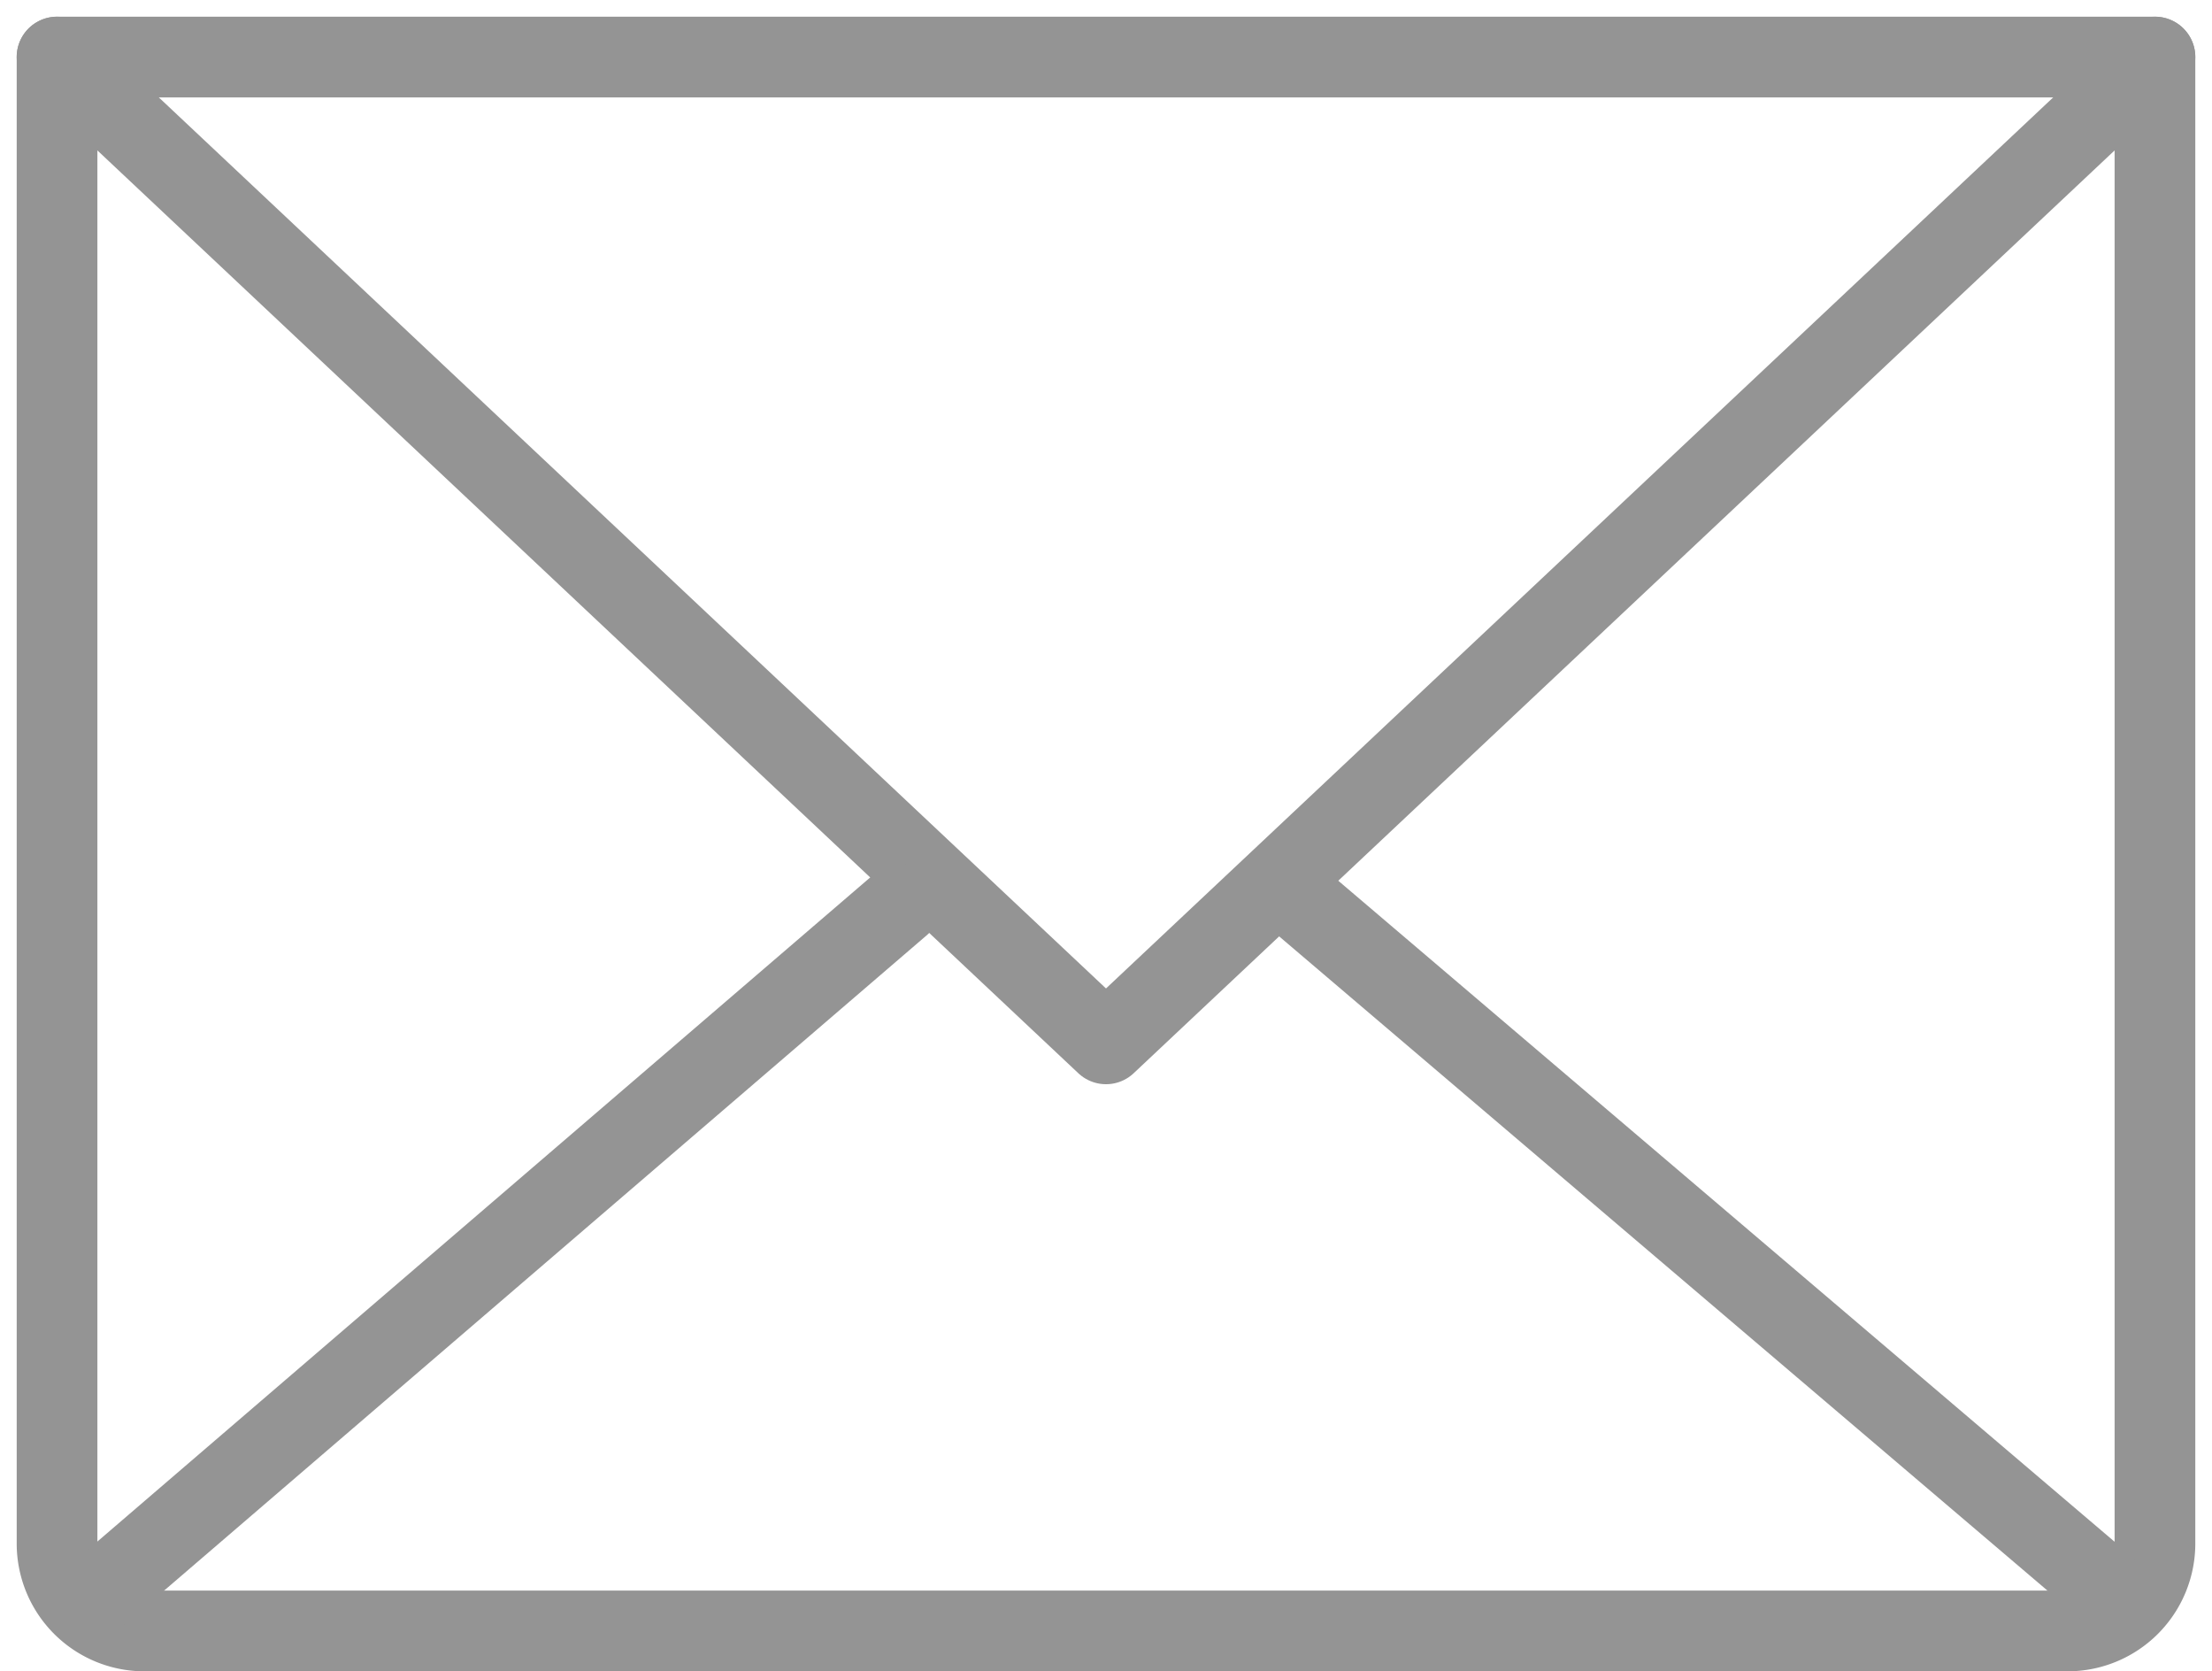 <svg xmlns="http://www.w3.org/2000/svg" width="27.414" height="20.707" viewBox="0 0 27.414 20.707"><g transform="translate(0.707 0.707)"><path d="M58,56,45,68.226,32,56" transform="translate(-32 -56)" fill="none" stroke="#949494" stroke-linecap="round" stroke-linejoin="round" stroke-width="1"/><path d="M32,56H58V74.417A1.083,1.083,0,0,1,56.917,75.5H33.083A1.083,1.083,0,0,1,32,74.417Z" transform="translate(-32 -56)" fill="none" stroke="#949494" stroke-linecap="round" stroke-linejoin="round" stroke-width="1"/><line x1="10.111" y2="8.686" transform="translate(0.343 10.5)" fill="none" stroke="#949494" stroke-linecap="round" stroke-linejoin="round" stroke-width="1"/><line x1="10.204" y1="8.686" transform="translate(15.454 10.5)" fill="none" stroke="#949494" stroke-linecap="round" stroke-linejoin="round" stroke-width="1"/></g></svg>